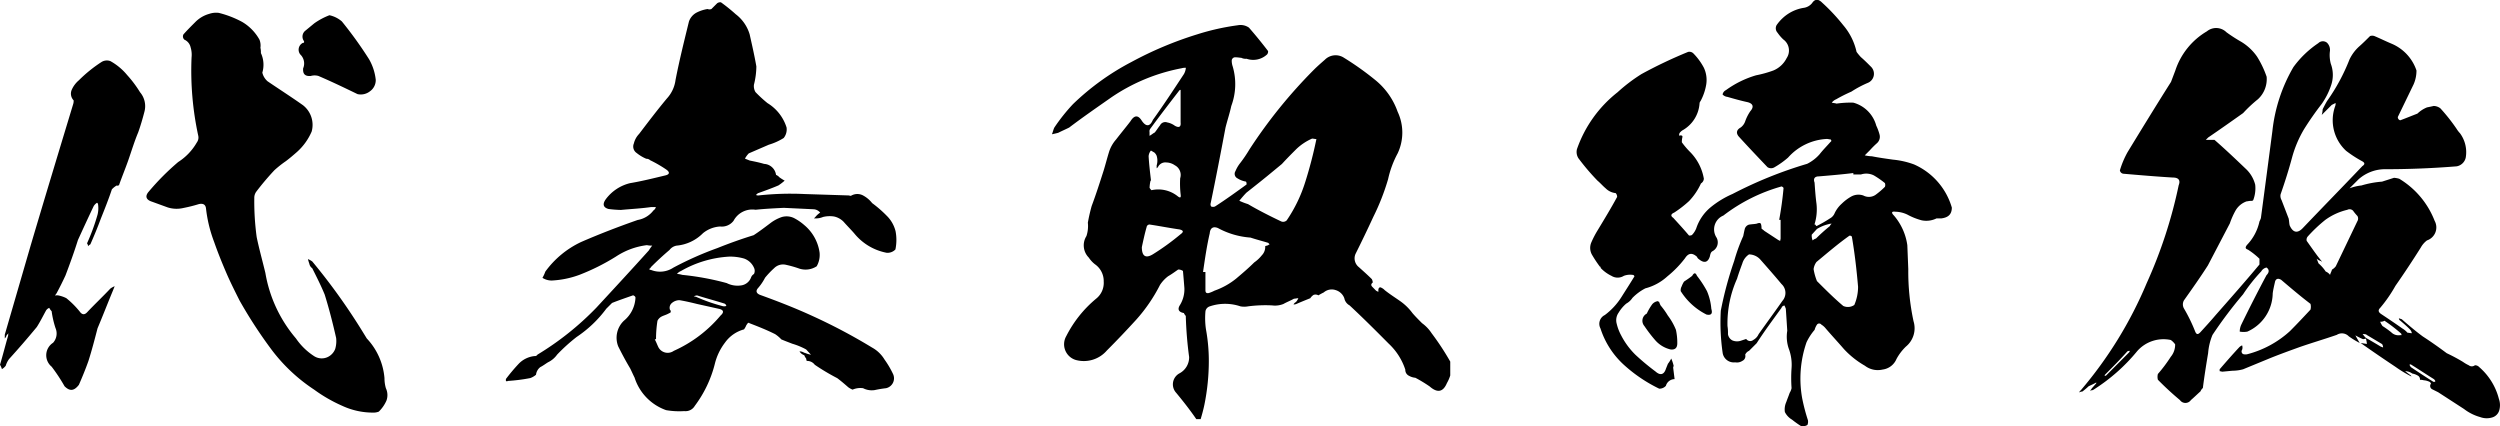 <svg xmlns="http://www.w3.org/2000/svg" width="115.025" height="19.613" viewBox="0 0 115.025 19.613">
  <path id="ceo-title" d="M20.064.154A1.675,1.675,0,0,1,20-.308a3.023,3.023,0,0,0-.814-1.826l-.176-.286a28.287,28.287,0,0,0-2.332-3.256.892.892,0,0,0-.2-.11c.022.088.044.154.066.22a.32.32,0,0,0,.132.2c.2.4.4.792.572,1.21.2.638.374,1.32.528,2a1.283,1.283,0,0,1-.044.506.685.685,0,0,1-.308.352.645.645,0,0,1-.66-.022,2.947,2.947,0,0,1-.836-.814A6.253,6.253,0,0,1,14.52-5.148c-.132-.55-.286-1.1-.4-1.65a12.226,12.226,0,0,1-.11-1.8.484.484,0,0,1,.088-.286,12.39,12.39,0,0,1,.836-.99,4.9,4.9,0,0,1,.528-.418c.176-.132.33-.264.506-.418a2.677,2.677,0,0,0,.682-.946,1.146,1.146,0,0,0-.4-1.21c-.528-.374-1.078-.726-1.628-1.1a.751.751,0,0,1-.242-.4,1.275,1.275,0,0,0-.066-.9.9.9,0,0,0-.022-.242.733.733,0,0,0-.044-.374,2.166,2.166,0,0,0-.792-.814,4.567,4.567,0,0,0-1.078-.418.973.973,0,0,0-.44.044,1.445,1.445,0,0,0-.638.374c-.2.2-.374.374-.55.572a.2.2,0,0,0,.044.242.5.5,0,0,1,.286.352,1.171,1.171,0,0,1,.044.462,14.129,14.129,0,0,0,.308,3.608.382.382,0,0,1-.066.308,2.6,2.6,0,0,1-.858.9A11.41,11.41,0,0,0,9.152-8.888c-.176.2-.132.374.154.462l.726.264a1.358,1.358,0,0,0,.726.022,6.583,6.583,0,0,0,.7-.176q.3-.066.33.2a6.3,6.3,0,0,0,.374,1.54c.176.506.374.99.594,1.5.176.4.374.792.572,1.188a20.983,20.983,0,0,0,1.474,2.266A7.828,7.828,0,0,0,16.764.22a6.871,6.871,0,0,0,1.3.748,3.345,3.345,0,0,0,1.474.308.642.642,0,0,0,.2-.044,1.612,1.612,0,0,0,.352-.506A.741.741,0,0,0,20.064.154ZM7.392-14.894a.466.466,0,0,0-.418.044,6.367,6.367,0,0,0-1.034.836,1.219,1.219,0,0,0-.33.44.443.443,0,0,0,.088.484.484.484,0,0,1-.022.176c-.66,2.178-1.32,4.356-1.958,6.512L2.53-2.31v.176a.355.355,0,0,0,.088-.154l.088-.088a.239.239,0,0,0-.022.11c-.132.462-.242.9-.374,1.342a.781.781,0,0,1,.088.2A.593.593,0,0,0,2.574-.88a1.01,1.01,0,0,1,.154-.308c.44-.484.858-.968,1.276-1.474.154-.242.286-.506.418-.748a.3.3,0,0,1,.154-.132.669.669,0,0,0,.11.154,4.359,4.359,0,0,0,.176.77.637.637,0,0,1-.11.682.681.681,0,0,0-.066,1.1,7.969,7.969,0,0,1,.594.9c.242.242.44.22.66-.066.154-.352.308-.726.44-1.1.154-.484.286-.99.418-1.5.242-.572.462-1.144.7-1.716l.088-.22a.892.892,0,0,0-.2.11c-.352.374-.726.726-1.078,1.1-.11.11-.22.11-.33-.044a4.074,4.074,0,0,0-.616-.616,1.4,1.4,0,0,0-.4-.132c-.066,0-.11,0-.11.044A.162.162,0,0,1,4.906-4.2c.154-.286.286-.55.418-.836.2-.528.4-1.078.572-1.628.242-.528.484-1.056.726-1.562a.514.514,0,0,1,.154-.154c.022.022.044.044.044.066a1.215,1.215,0,0,1-.022.484,9.488,9.488,0,0,1-.484,1.32.186.186,0,0,1,.044.132.48.48,0,0,1,.11-.088c.176-.4.33-.77.484-1.188.176-.44.352-.88.506-1.342a.96.96,0,0,1,.22-.176.1.1,0,0,0,.11-.022c.132-.374.286-.748.418-1.122.154-.44.286-.88.462-1.3.11-.308.2-.616.286-.946a.987.987,0,0,0-.2-.9,5.315,5.315,0,0,0-.594-.792A2.713,2.713,0,0,0,7.392-14.894Zm8.866.33c-.022.264.088.374.352.352a.637.637,0,0,1,.352,0c.616.264,1.21.55,1.8.836a.684.684,0,0,0,.572-.132.627.627,0,0,0,.264-.528,2.4,2.4,0,0,0-.308-.946A18.189,18.189,0,0,0,18.04-16.72a1.279,1.279,0,0,0-.572-.286,3.1,3.1,0,0,0-.7.374l-.4.33a.346.346,0,0,0-.088.462c.044.066.022.11-.044.11a.351.351,0,0,0-.11.528A.571.571,0,0,1,16.258-14.564Zm27.258,7.5a1.507,1.507,0,0,0-.418-.726,5.343,5.343,0,0,0-.66-.572,1.32,1.32,0,0,0-.418-.352.559.559,0,0,0-.528,0,.1.1,0,0,1-.11,0l-2.068-.066a13.557,13.557,0,0,0-2.112.066.239.239,0,0,1-.11-.022c.044-.044.088-.088.11-.088.308-.11.616-.22.924-.352a2.49,2.49,0,0,0,.286-.22,2.319,2.319,0,0,1-.242-.154.4.4,0,0,0-.154-.11.585.585,0,0,0-.55-.506c-.22-.066-.44-.11-.66-.154l-.22-.088a.977.977,0,0,1,.176-.242l.924-.4a2.71,2.71,0,0,0,.682-.308.63.63,0,0,0,.132-.484,2.017,2.017,0,0,0-.88-1.122,6,6,0,0,1-.55-.506A.531.531,0,0,1,37-13.816a3.482,3.482,0,0,0,.11-.836c-.088-.506-.2-.99-.308-1.474a1.811,1.811,0,0,0-.638-.924,8.276,8.276,0,0,0-.682-.55.237.237,0,0,0-.176.044l-.264.264a.241.241,0,0,1-.176,0,1.659,1.659,0,0,0-.528.176.738.738,0,0,0-.33.4c-.22.9-.44,1.782-.616,2.684a1.55,1.55,0,0,1-.4.858c-.44.528-.858,1.078-1.276,1.628a.953.953,0,0,0-.242.44.357.357,0,0,0,.132.44,1.8,1.8,0,0,0,.44.264.25.25,0,0,1,.176.066,5.708,5.708,0,0,1,.726.418c.2.132.176.242-.044.286-.55.132-1.078.264-1.606.352a1.97,1.97,0,0,0-1.122.748c-.154.22-.11.374.132.44a5.005,5.005,0,0,0,.572.044c.462-.044.924-.066,1.386-.132h.22a.255.255,0,0,1-.11.154,1.157,1.157,0,0,1-.726.44c-.88.308-1.738.638-2.6,1.012a4.3,4.3,0,0,0-1.65,1.364,1.659,1.659,0,0,1-.132.286A.777.777,0,0,0,27.7-4.8a4.257,4.257,0,0,0,1.276-.264A9.888,9.888,0,0,0,30.646-5.9a3.314,3.314,0,0,1,1.43-.528.987.987,0,0,0,.242.022,1.9,1.9,0,0,0-.154.22c-.792.88-1.606,1.76-2.42,2.64a13.4,13.4,0,0,1-2.706,2.156.133.133,0,0,1-.132.066,1.167,1.167,0,0,0-.748.374,8.527,8.527,0,0,0-.572.682v.088a.067.067,0,0,0,.088,0,7.808,7.808,0,0,0,1.034-.132.824.824,0,0,0,.264-.154.519.519,0,0,1,.2-.352c.132-.066.242-.154.352-.22a1.088,1.088,0,0,0,.418-.352,8.134,8.134,0,0,1,.9-.814,5.469,5.469,0,0,0,1.364-1.3l.264-.264c.33-.132.66-.242.968-.352.066.022.11.066.11.11a1.452,1.452,0,0,1-.528,1.056,1.079,1.079,0,0,0-.264,1.188c.176.352.352.682.55,1.012.066.132.132.286.2.418a2.339,2.339,0,0,0,1.452,1.5,3.557,3.557,0,0,0,.836.044.491.491,0,0,0,.484-.242A5.424,5.424,0,0,0,35.2-.968a2.627,2.627,0,0,1,.462-.968,1.582,1.582,0,0,1,.88-.616.892.892,0,0,0,.11-.2c.022-.022.044-.066.066-.088q.066-.033.066,0c.4.154.792.308,1.188.506a1.515,1.515,0,0,1,.286.242c.154.066.33.132.506.2a3.248,3.248,0,0,1,.638.264l.22.242a1.423,1.423,0,0,1-.286-.088h-.022a.372.372,0,0,0-.22-.066.416.416,0,0,0,.22.176.551.551,0,0,0,.088.154c0,.044.022.066.022.11a.438.438,0,0,1,.374.176,9.852,9.852,0,0,0,1.034.616c.176.132.33.264.506.418a.892.892,0,0,0,.2.11A.9.9,0,0,1,42.02.154a.873.873,0,0,0,.528.088,5.278,5.278,0,0,1,.528-.088.465.465,0,0,0,.33-.638,4.232,4.232,0,0,0-.4-.682,1.529,1.529,0,0,0-.572-.55A25.994,25.994,0,0,0,39.644-3.19c-.77-.352-1.562-.66-2.354-.946-.176-.066-.22-.176-.11-.308a2.356,2.356,0,0,0,.33-.484,3.953,3.953,0,0,1,.418-.44.575.575,0,0,1,.55-.154,5.034,5.034,0,0,1,.616.176.933.933,0,0,0,.792-.11,1.05,1.05,0,0,0,.132-.638,2.01,2.01,0,0,0-.7-1.254,2.356,2.356,0,0,0-.484-.33.786.786,0,0,0-.55-.044,1.839,1.839,0,0,0-.506.264c-.264.2-.528.4-.792.572-.572.176-1.122.374-1.672.594a15.281,15.281,0,0,0-2.024.9,1.107,1.107,0,0,1-1.012.11c-.044,0-.066-.022-.11-.044.044-.022.088-.066.088-.088q.429-.429.858-.792a.522.522,0,0,1,.33-.2,1.955,1.955,0,0,0,1.21-.572,1.371,1.371,0,0,1,.792-.308.676.676,0,0,0,.616-.264.975.975,0,0,1,1.012-.506c.418-.044.858-.066,1.3-.088l1.386.066a.416.416,0,0,1,.286.154.946.946,0,0,0-.22.2l-.066.066h.11a.864.864,0,0,0,.308-.066,1.29,1.29,0,0,1,.506-.022.873.873,0,0,1,.44.242c.154.176.33.352.484.528a2.529,2.529,0,0,0,1.5.9.5.5,0,0,0,.4-.154A2.141,2.141,0,0,0,43.516-7.062ZM35.53-3.63a7.613,7.613,0,0,1-1.188-.418.953.953,0,0,0-.11-.022.318.318,0,0,1,.154-.044c.418.132.836.242,1.254.374a.146.146,0,0,1,.088.11A.305.305,0,0,1,35.53-3.63ZM33.638-5.236A5.009,5.009,0,0,1,35.86-5.9a2.321,2.321,0,0,1,.682.088A.778.778,0,0,1,37-5.39.325.325,0,0,1,37-5.1a.3.3,0,0,0-.132.154.57.57,0,0,1-.484.374,1.1,1.1,0,0,1-.638-.11A12.439,12.439,0,0,0,33.7-5.06a1.135,1.135,0,0,0-.242-.044A.461.461,0,0,1,33.638-5.236ZM32.494-2.112a5.352,5.352,0,0,1,.066-.836.432.432,0,0,1,.2-.2c.088-.044.176-.066.264-.11l.132-.066a.1.1,0,0,0-.022-.132.282.282,0,0,1,.088-.308.539.539,0,0,1,.352-.132c.264.044.55.11.814.176l.99.22c.22.044.264.154.088.308a6.022,6.022,0,0,1-2.156,1.628.482.482,0,0,1-.7-.154c-.066-.132-.11-.264-.176-.374A.081.081,0,0,0,32.494-2.112Zm35.684-.264a1.751,1.751,0,0,0-.44-.462c-.154-.154-.308-.308-.44-.462a2.446,2.446,0,0,0-.594-.572c-.22-.154-.462-.308-.682-.484a.519.519,0,0,0-.2-.132c-.066,0-.11.066-.088.2-.044,0-.066-.022-.11-.044L65.45-4.51c-.066-.066-.066-.132.022-.2a.408.408,0,0,0-.044-.154c-.2-.2-.4-.374-.594-.55a.513.513,0,0,1-.154-.616c.286-.572.55-1.122.814-1.694a10.542,10.542,0,0,0,.682-1.738,4.539,4.539,0,0,1,.44-1.188,2.242,2.242,0,0,0,0-1.914A3.279,3.279,0,0,0,65.6-14.014a13.374,13.374,0,0,0-1.452-1.034.7.7,0,0,0-.88.088c-.176.154-.352.308-.506.462a22.847,22.847,0,0,0-2.97,3.674,6.051,6.051,0,0,1-.418.616,1.525,1.525,0,0,0-.22.374.23.23,0,0,0,.088.33,1.065,1.065,0,0,0,.4.154c0,.022.022.044.022.066v.066c-.484.352-.968.7-1.452,1.012a.241.241,0,0,1-.176,0,.181.181,0,0,1-.022-.154c.242-1.166.462-2.31.682-3.476.088-.352.2-.682.264-.99a2.881,2.881,0,0,0,.066-1.826.821.821,0,0,1-.044-.264.157.157,0,0,1,.176-.154c.11,0,.2.022.264.022a.435.435,0,0,0,.242.044.937.937,0,0,0,.946-.2.209.209,0,0,0,.044-.154c-.286-.374-.572-.726-.88-1.078a.672.672,0,0,0-.506-.11,10.934,10.934,0,0,0-1.87.418,16.729,16.729,0,0,0-3.036,1.276,11.573,11.573,0,0,0-2.684,1.936,8.391,8.391,0,0,0-.858,1.078c-.044.088-.066.2-.11.308.11-.022.2-.044.286-.066.176-.088.33-.154.506-.242.638-.484,1.276-.924,1.936-1.386a8.564,8.564,0,0,1,3.234-1.342.609.609,0,0,1,.2-.022.717.717,0,0,1-.088.286c-.462.7-.924,1.408-1.43,2.112-.132.308-.308.33-.506.044-.176-.286-.352-.264-.528.022-.22.286-.44.55-.66.836a1.584,1.584,0,0,0-.33.594c-.088.286-.154.55-.242.836-.176.55-.352,1.1-.55,1.628a7.9,7.9,0,0,0-.176.77,1.441,1.441,0,0,1-.066.616.8.8,0,0,0,.11.99,1.286,1.286,0,0,0,.286.308.941.941,0,0,1,.4.792.929.929,0,0,1-.352.792A5.414,5.414,0,0,0,51.37-2.244a.753.753,0,0,0,.44,1.1,1.4,1.4,0,0,0,1.43-.44c.462-.462.9-.924,1.342-1.408a7.415,7.415,0,0,0,1.1-1.606,1.6,1.6,0,0,1,.374-.4c.154-.088.308-.2.462-.308a.372.372,0,0,1,.22.066q.033.363.066.792a1.391,1.391,0,0,1-.2.77c-.132.2-.066.33.176.374a.46.46,0,0,0,.088.132,17.788,17.788,0,0,0,.154,1.892.834.834,0,0,1-.44.748.575.575,0,0,0-.154.9c.33.4.638.792.924,1.21h.2c.066-.22.132-.462.176-.682a10.129,10.129,0,0,0,.2-2,8.1,8.1,0,0,0-.132-1.452,3.546,3.546,0,0,1-.022-.836.287.287,0,0,1,.2-.22,2.2,2.2,0,0,1,1.408,0,.945.945,0,0,0,.352,0,6.219,6.219,0,0,1,1.1-.044,1.033,1.033,0,0,0,.528-.066c.154-.088.33-.154.484-.242.066,0,.132-.022.2-.022a.609.609,0,0,1-.11.176.26.26,0,0,0-.11.11.279.279,0,0,0,.132-.022c.2-.088.418-.176.638-.264a.508.508,0,0,1,.154-.154.266.266,0,0,1,.22.022,2.4,2.4,0,0,1,.242-.132.565.565,0,0,1,.55-.11.611.611,0,0,1,.4.374.476.476,0,0,0,.242.33c.616.572,1.21,1.166,1.8,1.76A2.852,2.852,0,0,1,66.968-.7a.3.3,0,0,0,.176.286.717.717,0,0,0,.286.088,6.547,6.547,0,0,1,.66.4c.352.308.616.264.792-.154a1.7,1.7,0,0,0,.154-.352v-.638A12.022,12.022,0,0,0,68.178-2.376ZM55.242-11.792c.418-.572.858-1.144,1.3-1.716a.118.118,0,0,1,.088-.066v1.5c.022.2-.066.264-.264.154a.858.858,0,0,0-.352-.154.267.267,0,0,0-.33.132c-.088.11-.154.22-.242.33-.088.044-.154.11-.242.154v-.176A.186.186,0,0,1,55.242-11.792Zm.022,1.012c.044.022.11.066.154.088a.4.4,0,0,1,.11.154.749.749,0,0,1,0,.44v.132c.044-.022.044-.044.066-.066a.37.37,0,0,1,.374-.2.71.71,0,0,1,.4.132.5.5,0,0,1,.242.594,4.313,4.313,0,0,0,.022.748c.022.154-.022.176-.154.066a1.429,1.429,0,0,0-1.188-.264.48.48,0,0,1-.088-.11,1.7,1.7,0,0,1,.044-.33h.022c-.044-.374-.088-.748-.11-1.122A.457.457,0,0,1,55.264-10.78Zm1.364,3.85a11.14,11.14,0,0,1-1.276.924c-.33.2-.506.088-.506-.33.066-.308.132-.616.22-.924a.136.136,0,0,1,.176-.11c.44.066.88.154,1.342.22C56.76-7.106,56.782-7.04,56.628-6.93Zm4.026.506c-.044.022-.088.022-.132.044a.548.548,0,0,1-.154.418,1.654,1.654,0,0,1-.352.33c-.264.264-.55.506-.836.748a3.359,3.359,0,0,1-.99.55,1.6,1.6,0,0,1-.264.11c-.11.022-.154-.022-.154-.132v-.836h-.11c.088-.616.176-1.21.308-1.782.022-.242.154-.33.374-.242a3.669,3.669,0,0,0,1.5.44c.264.088.528.154.814.242l.066.066C60.7-6.446,60.676-6.446,60.654-6.424Zm.858-1.144a.234.234,0,0,1-.264.044c-.506-.242-1.034-.506-1.518-.792a2.938,2.938,0,0,1-.4-.154c.11-.132.22-.264.33-.374.418-.33.836-.66,1.232-.99l.4-.33c.2-.22.418-.44.638-.66a2.5,2.5,0,0,1,.748-.506c.066,0,.132.022.2.022A19.656,19.656,0,0,1,62.37-9.35,6.664,6.664,0,0,1,61.512-7.568Zm30.6-.594a3.119,3.119,0,0,0-1.738-1.98,3.843,3.843,0,0,0-.968-.22c-.308-.044-.638-.088-.968-.154a1.7,1.7,0,0,1-.33-.044l.242-.242a4.065,4.065,0,0,1,.308-.308.393.393,0,0,0,.132-.4,2.346,2.346,0,0,0-.154-.418,1.5,1.5,0,0,0-1.056-1.056,4.522,4.522,0,0,0-.77.044c-.066-.022-.132-.022-.22-.044a.479.479,0,0,1,.2-.154,7,7,0,0,1,.7-.352,4.865,4.865,0,0,1,.748-.4.452.452,0,0,0,.154-.748c-.154-.154-.308-.308-.462-.44a2.338,2.338,0,0,1-.2-.242,2.837,2.837,0,0,0-.616-1.232,8.674,8.674,0,0,0-.968-1.034c-.176-.176-.33-.176-.462.022a.6.6,0,0,1-.4.22,1.844,1.844,0,0,0-.968.484,1.914,1.914,0,0,0-.264.308.3.3,0,0,0,.044.352,1.914,1.914,0,0,0,.264.308.627.627,0,0,1,.154.858,1.193,1.193,0,0,1-.616.572,5.32,5.32,0,0,1-.792.22,4.526,4.526,0,0,0-1.386.682.28.28,0,0,0-.154.2.35.35,0,0,0,.22.11c.308.088.616.176.924.242.264.066.308.22.132.418a1.993,1.993,0,0,0-.242.484.6.6,0,0,1-.2.264c-.2.11-.22.264-.088.418.44.484.88.946,1.32,1.408a.3.3,0,0,0,.33,0,3.94,3.94,0,0,0,.616-.44,2.553,2.553,0,0,1,1.782-.858c.066,0,.11.022.176.022.044.044.044.088,0,.11-.176.2-.352.374-.506.572a1.893,1.893,0,0,1-.572.44,19.317,19.317,0,0,0-3.432,1.386,4.294,4.294,0,0,0-1.012.616,2.123,2.123,0,0,0-.66.968.923.923,0,0,1-.2.308.279.279,0,0,1-.132.022c-.242-.286-.484-.55-.726-.814-.132-.088-.11-.176.044-.242a5.147,5.147,0,0,0,.682-.528,2.949,2.949,0,0,0,.55-.814.268.268,0,0,0,.132-.22,2.3,2.3,0,0,0-.638-1.232,3.59,3.59,0,0,1-.374-.44.911.911,0,0,1,.022-.22c.022-.088-.022-.11-.154-.088a.953.953,0,0,1,.022-.11.506.506,0,0,1,.176-.154,1.54,1.54,0,0,0,.748-1.21.168.168,0,0,1,.044-.11,2.46,2.46,0,0,0,.264-.77,1.325,1.325,0,0,0-.11-.77,2.832,2.832,0,0,0-.484-.66.262.262,0,0,0-.242-.066A21.26,21.26,0,0,0,77.836-14.3a7.644,7.644,0,0,0-1.1.836,5.713,5.713,0,0,0-1.87,2.618.537.537,0,0,0,.066.418,10.33,10.33,0,0,0,.88,1.034c.132.11.242.242.374.352a.76.76,0,0,0,.462.22.25.25,0,0,1,.066.176c-.286.528-.594,1.034-.9,1.54a4.322,4.322,0,0,0-.286.55.636.636,0,0,0,.044.594,5.494,5.494,0,0,0,.352.528c.044,0,.044.022.022.044a1.681,1.681,0,0,0,.506.374.537.537,0,0,0,.572,0,.819.819,0,0,1,.4-.044c.044,0,.066.022.088.066-.2.33-.4.638-.594.946a3.09,3.09,0,0,1-.77.836.448.448,0,0,0-.2.616A3.86,3.86,0,0,0,77.022-.924,6.837,6.837,0,0,0,78.65.176a.4.4,0,0,0,.308-.132.423.423,0,0,1,.4-.308l-.066-.528c0-.022.022-.066.022-.088a1.936,1.936,0,0,0-.11-.33,1.48,1.48,0,0,1-.154.242l-.088.22c-.088.286-.264.33-.484.132a10.707,10.707,0,0,1-.924-.77,3.5,3.5,0,0,1-.66-.9,2.176,2.176,0,0,1-.2-.528.6.6,0,0,1,.088-.506,1.685,1.685,0,0,1,.352-.418A.806.806,0,0,0,77.418-4a2.314,2.314,0,0,1,.594-.44,2.389,2.389,0,0,0,1.012-.55,4.88,4.88,0,0,0,.814-.836c.154-.242.33-.264.55-.066a.22.22,0,0,0,.088.11c.242.2.418.154.506-.132.022-.11.044-.2.132-.242a.459.459,0,0,0,.176-.616A.688.688,0,0,1,81.6-7.788,7.894,7.894,0,0,1,84.282-9.13c.044.022.088.044.088.088q-.066.726-.2,1.452h.066v.858a.953.953,0,0,1-.022.11l-.088-.044-.638-.418c-.044-.044-.088-.066-.132-.11a.609.609,0,0,0-.022-.2c-.022-.066-.088-.066-.2-.022-.11.022-.22.022-.352.044a.287.287,0,0,0-.2.22c-.022.088-.044.2-.066.308A7.987,7.987,0,0,0,82.1-5.7a16.74,16.74,0,0,0-.616,2.288,9.736,9.736,0,0,0,.088,1.958.518.518,0,0,0,.572.418.453.453,0,0,0,.33-.066.24.24,0,0,0,.132-.286.341.341,0,0,1,.176-.176l.352-.352c.352-.55.748-1.078,1.144-1.628.022-.066.066-.088.132-.11a1.073,1.073,0,0,1,.066.154c.022.33.044.66.066,1.012a1.692,1.692,0,0,0,.066.814,2.1,2.1,0,0,1,.132.9,6.478,6.478,0,0,0,0,.924.659.659,0,0,1-.088.22c-.044.132-.11.286-.154.418a.821.821,0,0,0-.066.462.839.839,0,0,0,.33.352,4.461,4.461,0,0,0,.4.286.374.374,0,0,0,.308-.044.38.38,0,0,0,.022-.22A8.572,8.572,0,0,1,85.228.616a5.108,5.108,0,0,1,.2-2.574A2.567,2.567,0,0,1,85.8-2.53a.813.813,0,0,1,.11-.242.124.124,0,0,1,.2,0,.759.759,0,0,1,.2.176c.264.308.55.616.836.946a4.034,4.034,0,0,0,.968.77.97.97,0,0,0,.814.176.8.8,0,0,0,.638-.484A2.324,2.324,0,0,1,90-1.76a1.091,1.091,0,0,0,.352-1.166,10.954,10.954,0,0,1-.242-2.4l-.044-1.1a2.665,2.665,0,0,0-.616-1.364c-.132-.132-.11-.2.066-.176a1.337,1.337,0,0,1,.55.132,2.954,2.954,0,0,0,.66.264,1.06,1.06,0,0,0,.682-.088h.22C91.96-7.7,92.114-7.854,92.114-8.162Zm-7.788,4.29c-.352.506-.726,1.012-1.1,1.54a.56.56,0,0,1-.242.264.225.225,0,0,1-.33-.044l-.264.088a.549.549,0,0,1-.374-.022.387.387,0,0,1-.2-.286,2.013,2.013,0,0,0-.022-.374,5.017,5.017,0,0,1,.44-2.178c.066-.22.154-.462.242-.7a.753.753,0,0,1,.308-.418.716.716,0,0,1,.506.22c.33.374.66.748.99,1.144A.552.552,0,0,1,84.326-3.872Zm1.342-3.036.242-.264a1.8,1.8,0,0,1,.528-.22.43.43,0,0,1,.154-.022.22.22,0,0,0-.088.11,7.885,7.885,0,0,0-.638.572.355.355,0,0,0-.154.088A.6.6,0,0,1,85.668-6.908Zm1.958,3.234a.513.513,0,0,1-.506.044c-.418-.352-.814-.748-1.21-1.144a2.574,2.574,0,0,1-.154-.55.7.7,0,0,1,.132-.33c.506-.418.99-.836,1.518-1.21a.121.121,0,0,1,.11.044c.132.77.22,1.54.286,2.31A2.106,2.106,0,0,1,87.626-3.674Zm1.408-5.434a3.59,3.59,0,0,1-.44.374.545.545,0,0,1-.55.022.683.683,0,0,0-.55.044,2.092,2.092,0,0,0-.44.33,1.36,1.36,0,0,0-.33.44.477.477,0,0,1-.22.242,5.6,5.6,0,0,1-.616.352c-.022-.022-.044-.044-.044-.066-.022,0-.044,0-.044-.022a2.314,2.314,0,0,0,.088-.946c-.044-.33-.066-.66-.088-.968-.066-.176,0-.286.2-.286.528-.044,1.056-.088,1.584-.154v.066h.352a.782.782,0,0,1,.594.044,4.141,4.141,0,0,1,.506.352A.243.243,0,0,1,89.034-9.108ZM79.42-2.53a2.822,2.822,0,0,0-.374-.66,3.506,3.506,0,0,0-.33-.462,1.073,1.073,0,0,1-.066-.154c0-.022-.022-.022-.044-.022a.022.022,0,0,0-.022-.022.408.408,0,0,0-.264.154,2.592,2.592,0,0,0-.242.418.369.369,0,0,0-.11.572,6.605,6.605,0,0,0,.506.66,1.348,1.348,0,0,0,.7.418c.2.022.308-.066.308-.286A2.783,2.783,0,0,0,79.42-2.53Zm.968-2.486c-.066-.154-.132-.154-.22,0-.11.088-.242.176-.374.264a1.028,1.028,0,0,0-.11.22.362.362,0,0,0-.044.22,2.968,2.968,0,0,0,1.188,1.078c.22.044.286-.044.22-.264a2.6,2.6,0,0,0-.2-.814A4.847,4.847,0,0,0,80.388-5.016ZM117.282.638a2.868,2.868,0,0,0-.9-1.452.269.269,0,0,0-.2-.088.229.229,0,0,1-.286,0,1.641,1.641,0,0,1-.264-.154,8.035,8.035,0,0,0-.748-.4c-.352-.264-.726-.528-1.1-.77-.33-.242-.638-.506-.968-.792l-.132-.044a.121.121,0,0,0,.066.11c.154.132.308.264.44.4a.331.331,0,0,1,.088.176c-.066,0-.132-.022-.2-.022a.959.959,0,0,0-.242-.2c-.308-.22-.638-.44-.968-.66-.132-.088-.154-.176-.044-.286a6.4,6.4,0,0,0,.7-1.012c.4-.572.792-1.166,1.166-1.76a1.036,1.036,0,0,1,.286-.33.63.63,0,0,0,.352-.9,3.909,3.909,0,0,0-1.628-1.936,1.135,1.135,0,0,0-.242-.044l-.55.176a4.491,4.491,0,0,0-.946.176,2.234,2.234,0,0,0-.55.132l.418-.418a1.842,1.842,0,0,1,1.254-.462c1.078,0,2.156-.044,3.256-.132a.518.518,0,0,0,.418-.4,1.465,1.465,0,0,0-.264-1.122,1.209,1.209,0,0,1-.154-.2,8.339,8.339,0,0,0-.748-.946.526.526,0,0,0-.308-.11c-.088.022-.2.044-.308.066a1.375,1.375,0,0,0-.44.286c-.286.11-.55.22-.792.308a.147.147,0,0,1-.11-.154l.726-1.5a1.578,1.578,0,0,0,.132-.638,2.043,2.043,0,0,0-1.144-1.232c-.264-.11-.528-.242-.792-.352a.305.305,0,0,0-.2,0c-.154.154-.33.33-.506.484a1.9,1.9,0,0,0-.44.594,8.929,8.929,0,0,1-1.034,1.914c-.066.11-.132.242-.2.374a1.1,1.1,0,0,1-.044.264l.154-.154.308-.308.176-.088a.326.326,0,0,1-.022.154,1.914,1.914,0,0,0,.506,2.046,5.42,5.42,0,0,0,.748.484c.11.066.132.132,0,.22-.9.946-1.826,1.892-2.728,2.838-.242.264-.462.242-.616-.11-.022-.088-.022-.176-.044-.308l-.33-.858a.379.379,0,0,1-.044-.264c.2-.572.374-1.122.528-1.694a5.238,5.238,0,0,1,.55-1.3,13.858,13.858,0,0,1,.814-1.166,3.3,3.3,0,0,0,.44-.88,1.465,1.465,0,0,0-.022-.968,1.555,1.555,0,0,1-.044-.55.466.466,0,0,0-.132-.418.3.3,0,0,0-.4.022,4.533,4.533,0,0,0-1.144,1.1,7.4,7.4,0,0,0-.968,2.948c-.176,1.342-.352,2.684-.528,4a1.073,1.073,0,0,1-.066.154,2.235,2.235,0,0,1-.572,1.078c-.088.11-.088.176.044.22a3.4,3.4,0,0,1,.528.418v.264c-.66.792-1.342,1.562-2,2.31-.242.286-.484.55-.726.814-.11.11-.176.11-.242-.066a7.514,7.514,0,0,0-.506-1.034.377.377,0,0,1,0-.374c.374-.528.748-1.056,1.1-1.606l1.012-1.936a3.509,3.509,0,0,1,.264-.594.956.956,0,0,1,.506-.418c.044,0,.11-.022.176-.022s.11,0,.132-.044a1.521,1.521,0,0,0,.088-.7,1.5,1.5,0,0,0-.4-.7c-.484-.462-.968-.924-1.474-1.364H103.8l.11-.11c.55-.374,1.078-.748,1.606-1.122a6.173,6.173,0,0,1,.682-.638,1.256,1.256,0,0,0,.4-1.034,4.461,4.461,0,0,0-.44-.924,2.381,2.381,0,0,0-.726-.682,7.226,7.226,0,0,1-.682-.44.673.673,0,0,0-.9-.044,3.278,3.278,0,0,0-1.452,1.8l-.2.528c-.682,1.078-1.342,2.156-2,3.234a4.152,4.152,0,0,0-.352.836.187.187,0,0,0,.154.154c.77.066,1.54.132,2.288.176.264,0,.352.132.264.352a21.638,21.638,0,0,1-1.474,4.51A18.767,18.767,0,0,1,98.054.242a.386.386,0,0,0-.088.11A.318.318,0,0,1,98.12.308a3.292,3.292,0,0,0,.286-.242c.132-.066.242-.11.352-.176v.044c-.066.066-.132.154-.2.22a.386.386,0,0,1-.088.11c.044,0,.088-.022.132-.022a8.381,8.381,0,0,0,2.046-1.8,1.608,1.608,0,0,1,1.54-.506.84.84,0,0,1,.2.2.862.862,0,0,1-.2.572,6.759,6.759,0,0,1-.594.792.536.536,0,0,0,0,.264A13.571,13.571,0,0,0,102.608.7a.308.308,0,0,0,.506,0c.154-.132.286-.264.44-.4a.4.4,0,0,1,.11-.154c.066-.528.154-1.078.242-1.606a2.729,2.729,0,0,1,.2-.836,19.779,19.779,0,0,1,1.408-1.87,7.663,7.663,0,0,1,.836-1.056.368.368,0,0,1,.242-.176c.132.088.132.22,0,.352-.4.748-.792,1.518-1.166,2.288a.776.776,0,0,0-.066.308.945.945,0,0,0,.352,0,1.958,1.958,0,0,0,1.166-1.76c.022-.176.066-.352.11-.55.044-.132.154-.154.286-.066.44.374.88.748,1.342,1.1a.536.536,0,0,1,0,.264c-.308.33-.616.66-.946.99a4.637,4.637,0,0,1-1.936,1.056.373.373,0,0,1-.22,0,.139.139,0,0,1-.044-.2.305.305,0,0,0,0-.2.4.4,0,0,0-.154.11c-.308.33-.594.66-.88.99v.088c.044,0,.088.022.132.022l.462-.044a1.832,1.832,0,0,0,.484-.066l1.122-.462c.484-.2.968-.374,1.452-.55.572-.2,1.166-.374,1.738-.572a.436.436,0,0,1,.55.066,3.874,3.874,0,0,0,.506.308c-.066-.11-.132-.22-.2-.352a2.626,2.626,0,0,0,.352.176c.044,0,.088-.022.132-.022a1.135,1.135,0,0,1,.044.242l-.286-.044c.528.374,1.078.748,1.606,1.1a5.776,5.776,0,0,0,.726.44.068.068,0,0,0-.022-.044l-.264-.2a.593.593,0,0,1,.33.11.788.788,0,0,1,.242.088.192.192,0,0,1,.11.2.547.547,0,0,1,.176.022.642.642,0,0,1,.2.044c.066.022.11.044.132.11a.17.17,0,0,0,.066.264l.264.132,1.188.77a2.174,2.174,0,0,0,.748.374.86.86,0,0,0,.528.022.477.477,0,0,0,.352-.352A.868.868,0,0,0,117.282.638ZM100.276-1.5,99.2-.418h-.066a.077.077,0,0,0,.022-.044c.352-.352.7-.7,1.034-1.078a.2.2,0,0,1,.11-.022v.022A.077.077,0,0,0,100.276-1.5ZM110.77-7.524l-.99,2.068a.593.593,0,0,1-.176.154c-.022.088-.066.154-.088.242a.479.479,0,0,0-.2-.154,1.752,1.752,0,0,0-.33-.374l-.088-.22a.425.425,0,0,0,.2.11c0,.022.022.022.044.022-.242-.286-.462-.616-.7-.946a.224.224,0,0,1,.044-.2,6.74,6.74,0,0,1,.814-.77,2.825,2.825,0,0,1,1.012-.462.22.22,0,0,1,.264.044,2.337,2.337,0,0,0,.2.242A.238.238,0,0,1,110.77-7.524Zm1.078,5.764c-.22-.132-.44-.264-.682-.4l-.044-.044c-.044-.044-.066-.088-.11-.132.088,0,.154,0,.2.044l.7.418a.318.318,0,0,1,.044.154Zm.9-.528a.466.466,0,0,1-.418-.132,4.461,4.461,0,0,0-.4-.286.892.892,0,0,1-.11-.2.327.327,0,0,0,.2-.044,7.124,7.124,0,0,1,.77.594c0,.044.022.066.044.066Zm1.5,2.134c-.352-.22-.682-.44-1.012-.66a.481.481,0,0,1-.066-.11.067.067,0,0,1,.088,0c.352.22.682.44,1.034.66.044.044.066.066.066.11A.1.1,0,0,1,114.246-.154Z" transform="translate(-2.31 17.707)"/>
</svg>
